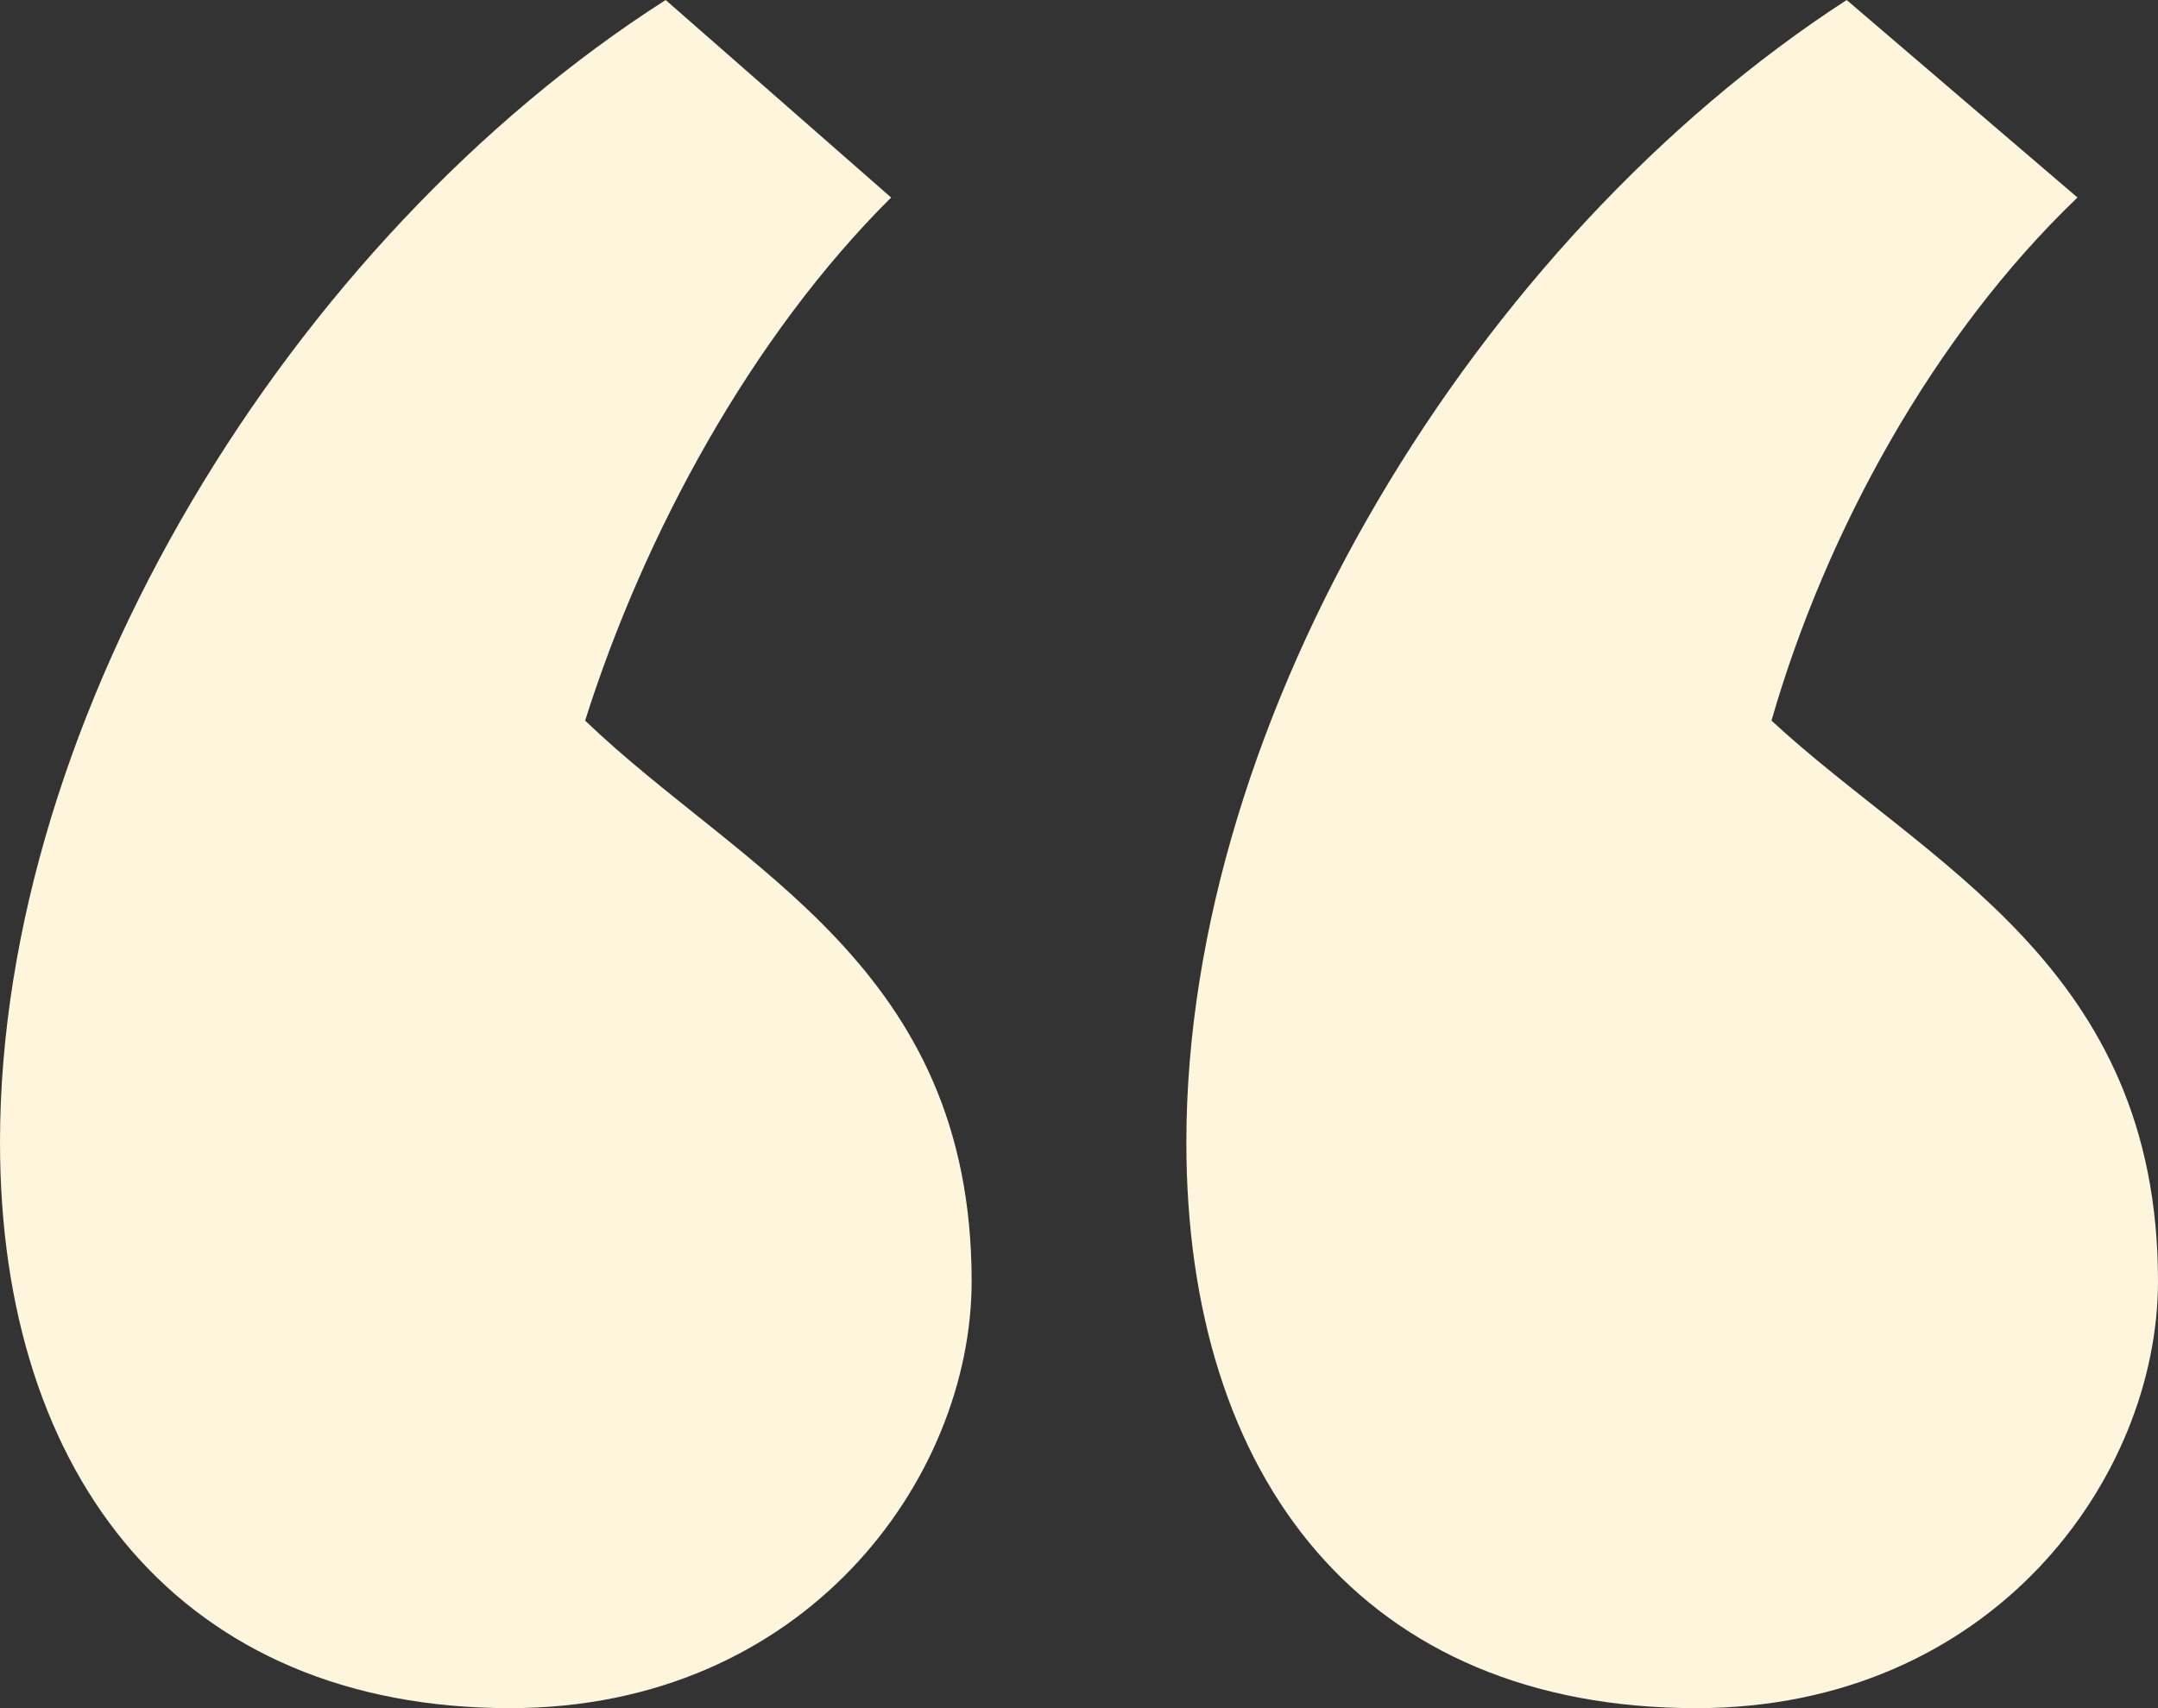 <svg width="48" height="38" viewBox="0 0 48 38" fill="none" xmlns="http://www.w3.org/2000/svg">
<rect x="0" y="0" width="48" height="38" fill="#333333" stroke="none"/>
<path d="M21.612 28.5C21.612 32.894 17.91 38 11.343 38C4.06 38 0 32.894 0 25.413C0 15.912 6.448 5.344 14.806 0L19.821 4.394C16.716 7.481 14.328 11.875 13.015 16.031C16.478 19.356 21.612 21.494 21.612 28.5ZM48 28.5C48 32.894 44.298 38 37.731 38C30.328 38 26.388 32.894 26.388 25.413C26.388 15.912 32.836 5.344 41.075 0L46.209 4.394C42.985 7.481 40.597 11.875 39.403 16.031C42.866 19.238 48 21.494 48 28.5Z" fill="#FDF6DC"/>
</svg>
